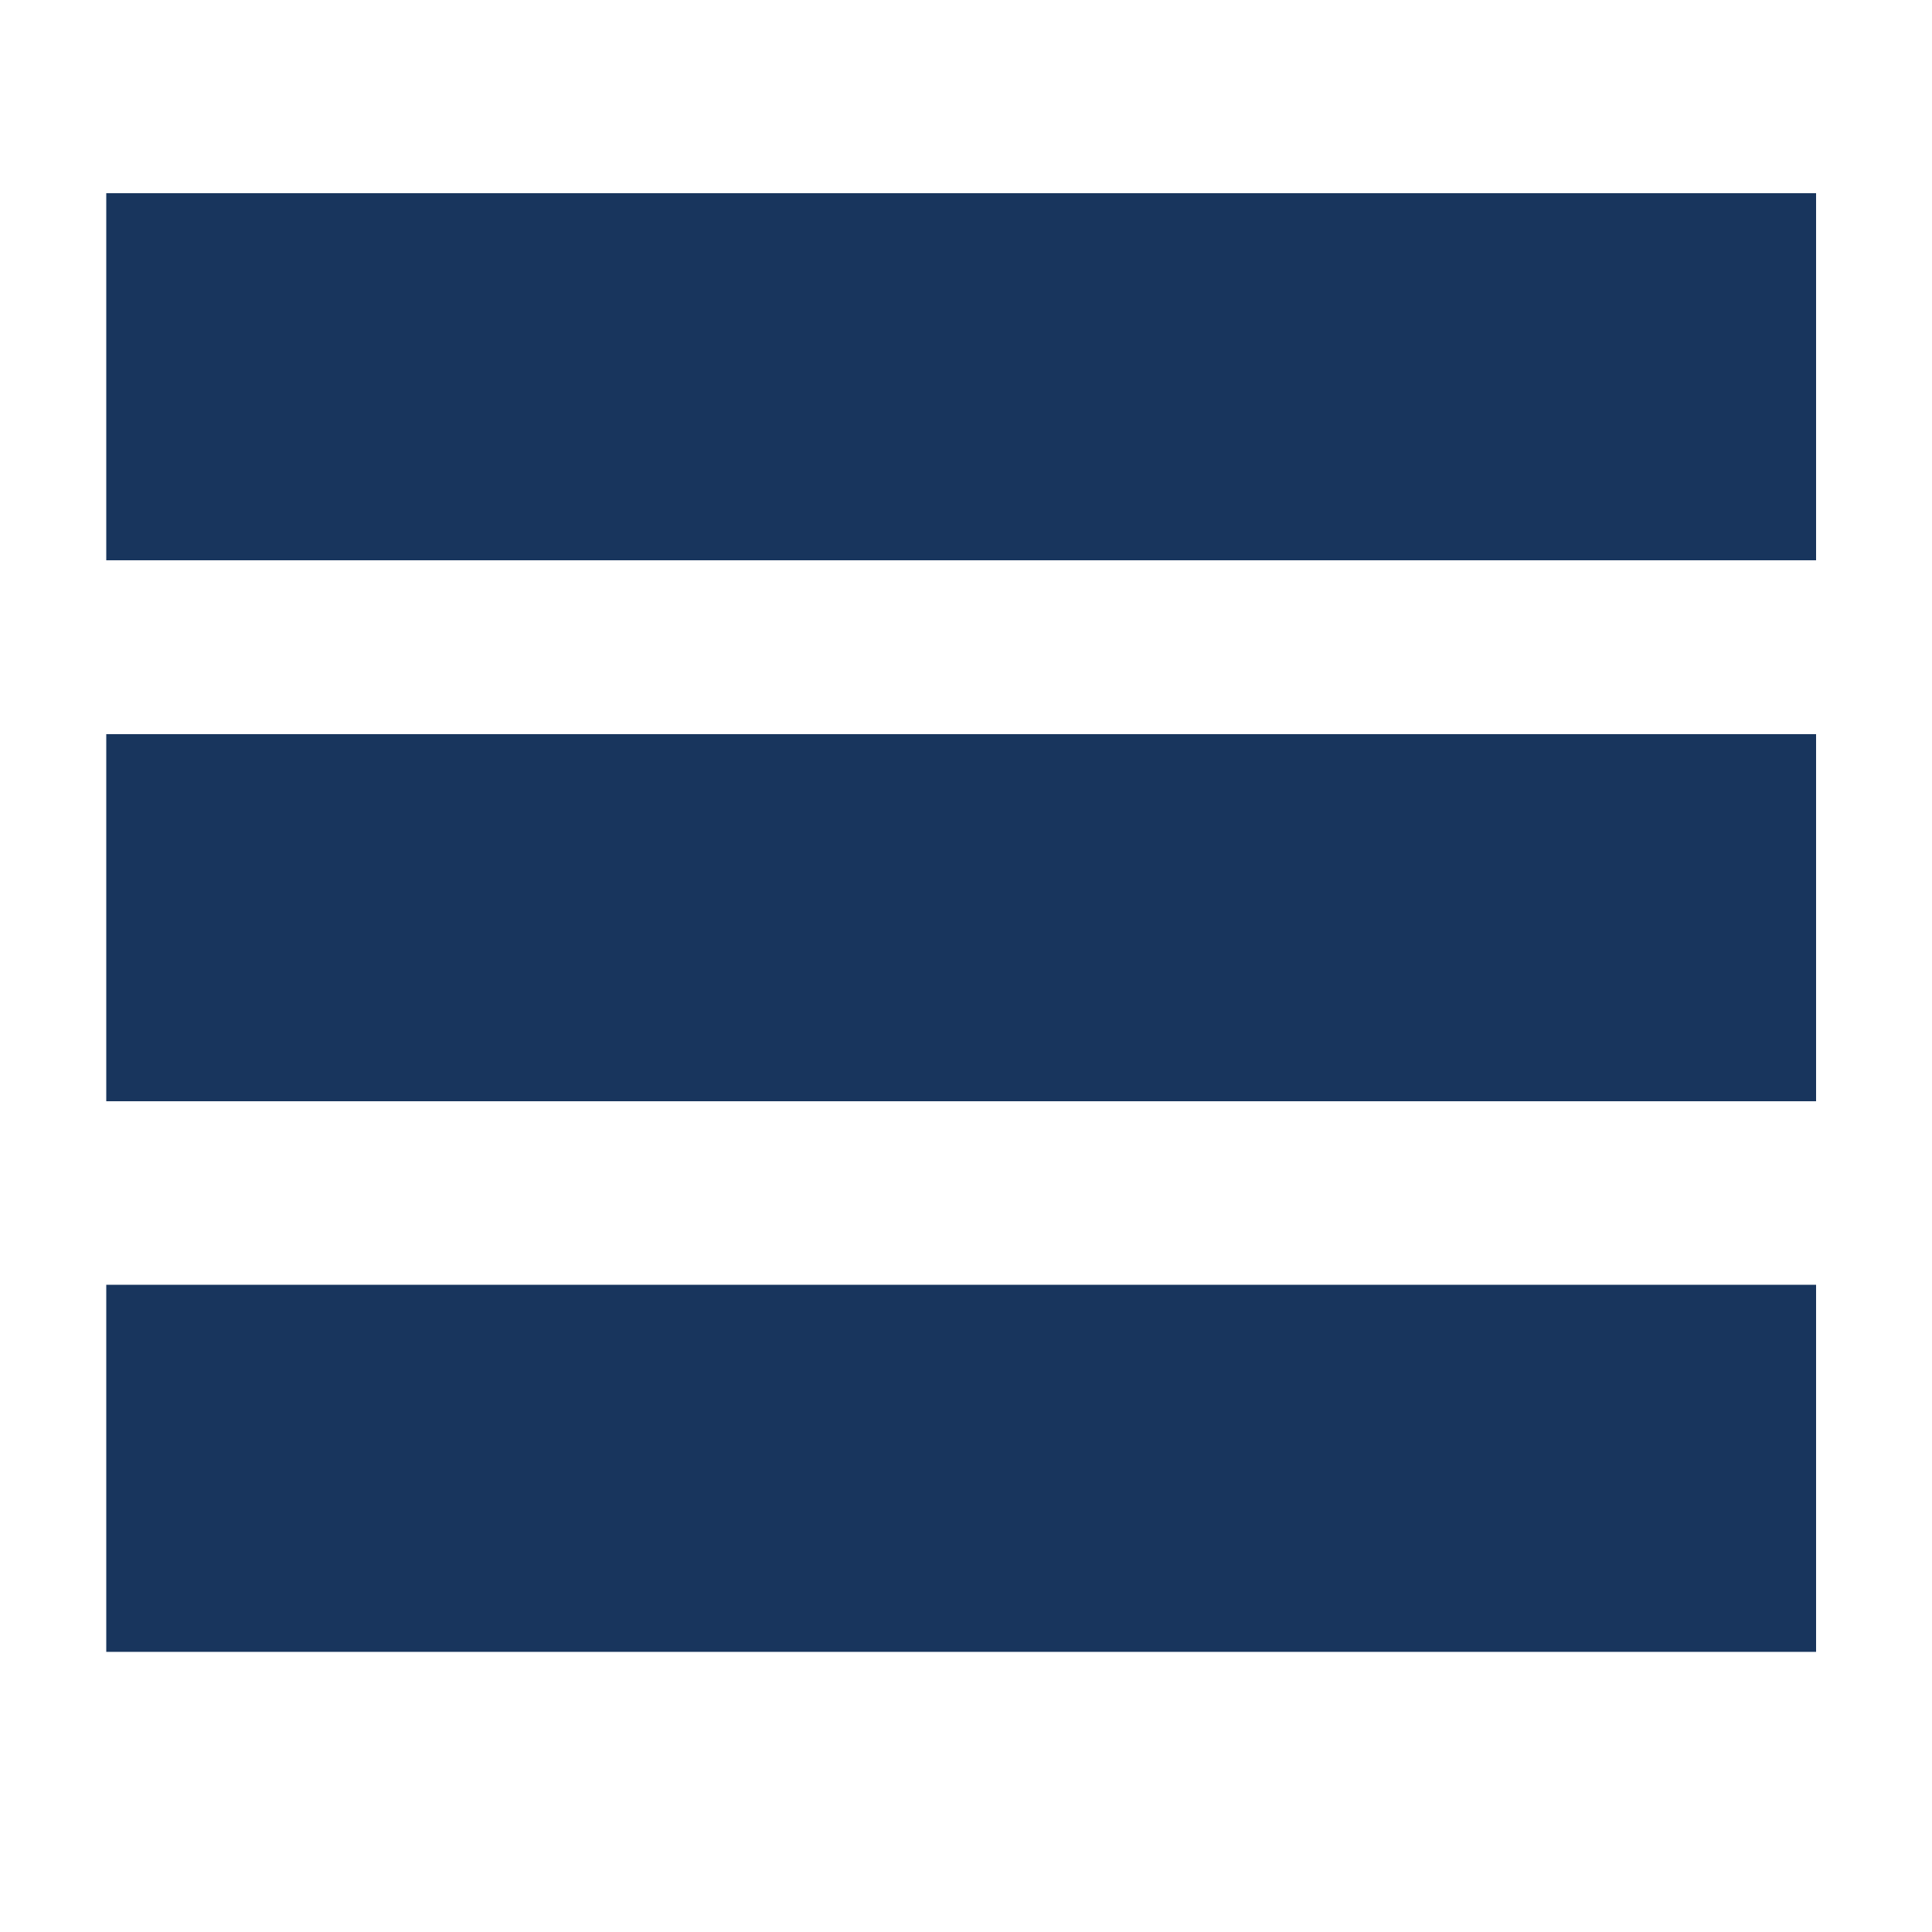 <?xml version="1.0" encoding="utf-8"?>
<!-- Generator: Adobe Illustrator 26.0.1, SVG Export Plug-In . SVG Version: 6.00 Build 0)  -->
<svg version="1.1" id="Layer_1" xmlns="http://www.w3.org/2000/svg" xmlns:xlink="http://www.w3.org/1999/xlink" x="0px" y="0px"
	 viewBox="0 0 20 20" style="enable-background:new 0 0 20 20;" xml:space="preserve">
<style type="text/css">
	.st0{fill:#18355D;}
</style>
<rect x="1.1" y="2" class="st0" width="17.7" height="3.8"/>
<rect x="1.1" y="7.6" class="st0" width="17.7" height="3.8"/>
<rect x="1.1" y="13.3" class="st0" width="17.7" height="3.8"/>
</svg>
